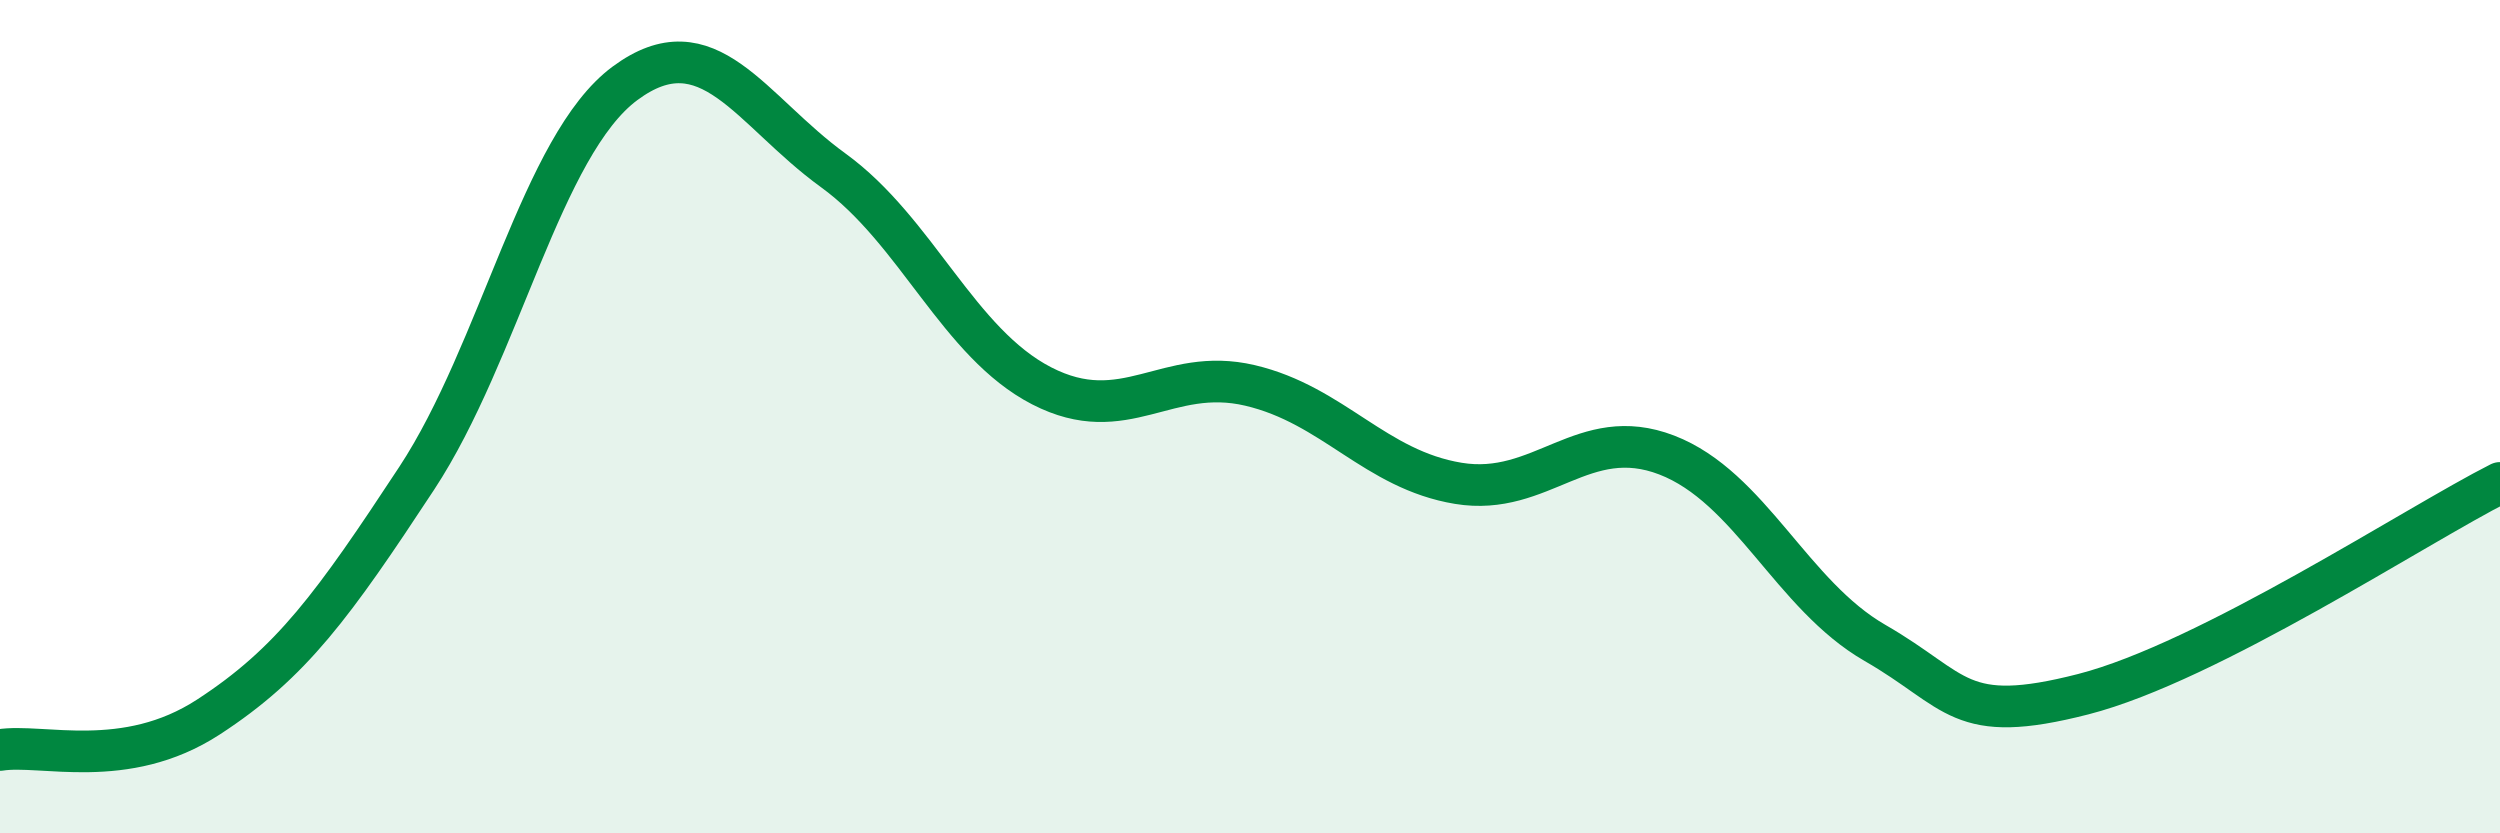
    <svg width="60" height="20" viewBox="0 0 60 20" xmlns="http://www.w3.org/2000/svg">
      <path
        d="M 0,18 C 1,17.84 3,18.51 5,17.21 C 7,15.91 8,14.52 10,11.48 C 12,8.44 13,3.48 15,2 C 17,0.52 18,2.64 20,4.09 C 22,5.54 23,8.23 25,9.26 C 27,10.29 28,8.78 30,9.25 C 32,9.72 33,11.27 35,11.6 C 37,11.93 38,10.15 40,10.92 C 42,11.69 43,14.28 45,15.43 C 47,16.58 47,17.43 50,16.66 C 53,15.89 58,12.6 60,11.59L60 20L0 20Z"
        fill="#008740"
        opacity="0.1"
        stroke-linecap="round"
        stroke-linejoin="round"
      />
      <path
        d="M 0,18 C 1,17.84 3,18.51 5,17.21 C 7,15.91 8,14.52 10,11.48 C 12,8.44 13,3.48 15,2 C 17,0.52 18,2.64 20,4.09 C 22,5.54 23,8.23 25,9.26 C 27,10.29 28,8.78 30,9.25 C 32,9.72 33,11.27 35,11.6 C 37,11.93 38,10.15 40,10.92 C 42,11.69 43,14.28 45,15.43 C 47,16.58 47,17.43 50,16.66 C 53,15.89 58,12.6 60,11.59"
        stroke="#008740"
        stroke-width="1"
        fill="none"
        stroke-linecap="round"
        stroke-linejoin="round"
      />
    </svg>
  